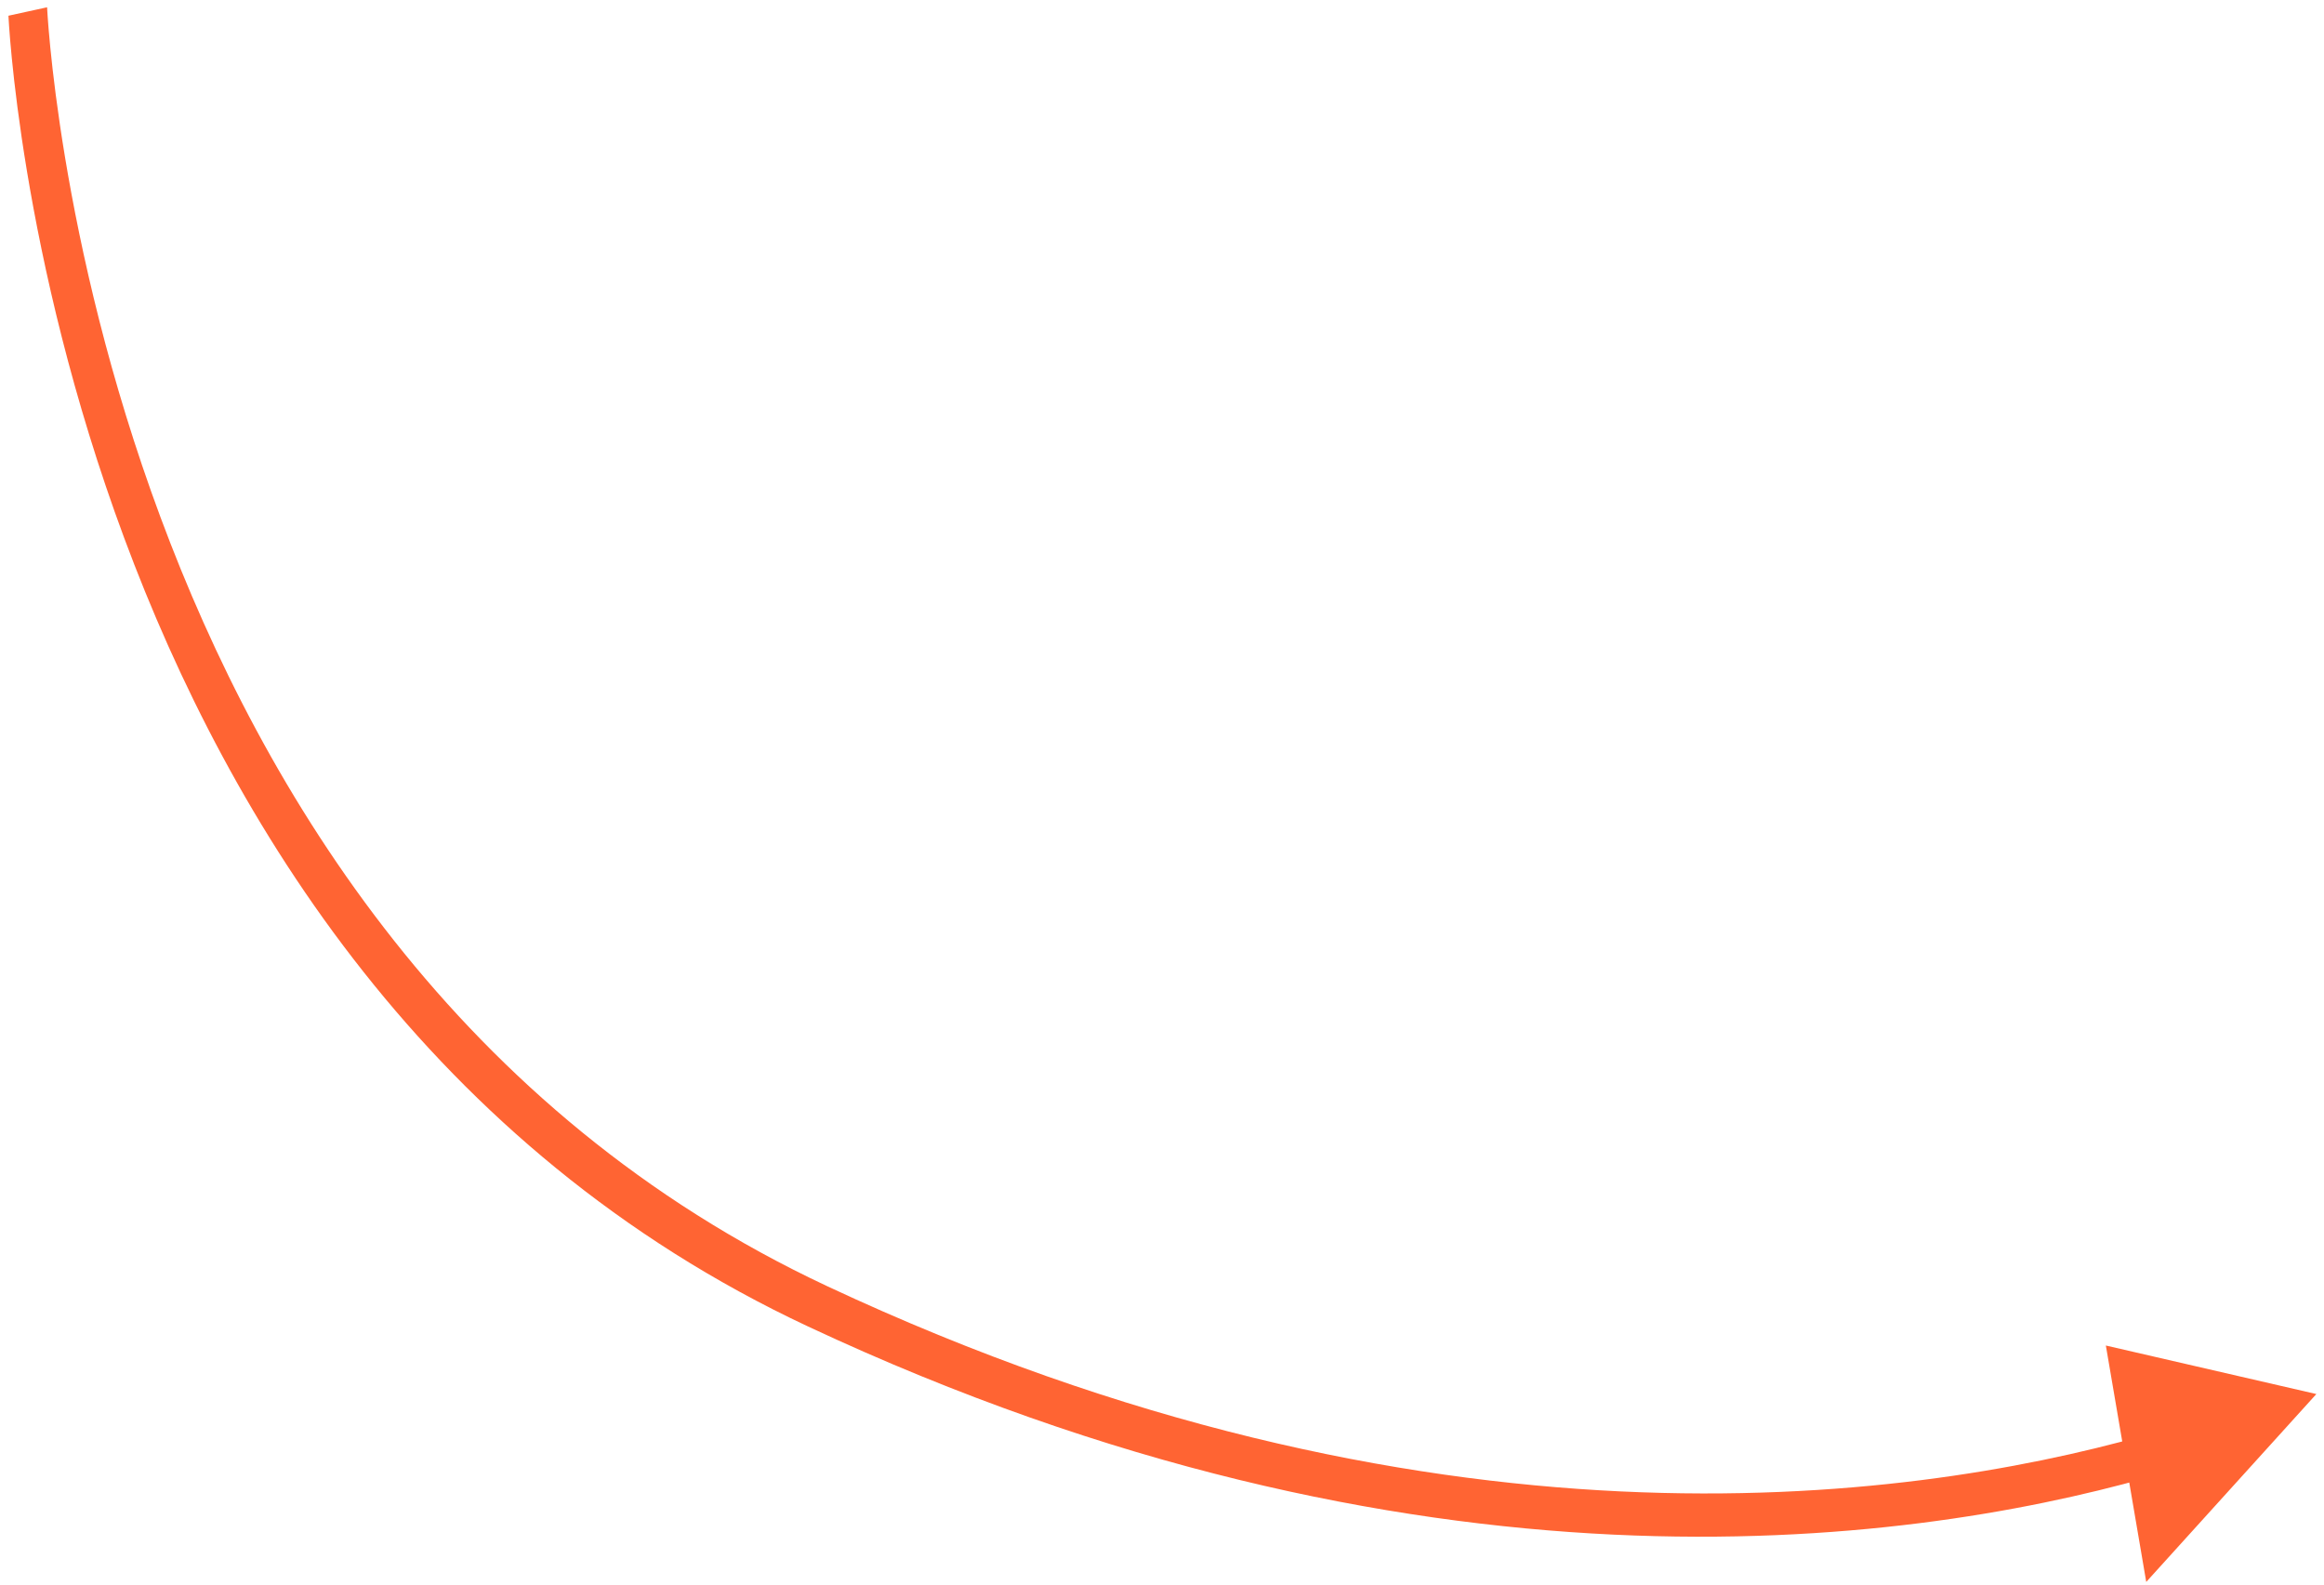 <?xml version="1.0" encoding="UTF-8"?> <svg xmlns="http://www.w3.org/2000/svg" width="242" height="165" viewBox="0 0 242 165" fill="none"> <path d="M85.165 136.039L86.163 133.941L85.165 136.039ZM241.204 145.16L219.284 140.107L223.49 164.724L241.204 145.16ZM2.892 1.197C0.88 1.634 0.88 1.636 0.88 1.637C0.88 1.638 0.88 1.64 0.88 1.642C0.88 1.647 0.88 1.652 0.881 1.66C0.881 1.674 0.882 1.694 0.884 1.72C0.886 1.773 0.89 1.849 0.896 1.947C0.907 2.145 0.925 2.434 0.951 2.809C1.004 3.559 1.091 4.656 1.23 6.06C1.506 8.867 1.989 12.903 2.812 17.855C4.459 27.754 7.473 41.329 12.946 56.056C23.89 85.507 44.707 119.663 84.166 138.136L86.163 133.941C47.744 115.954 27.426 82.689 16.703 53.834C11.342 39.409 8.39 26.109 6.779 16.423C5.974 11.582 5.504 7.647 5.236 4.932C5.102 3.574 5.019 2.522 4.969 1.813C4.944 1.459 4.928 1.191 4.918 1.014C4.913 0.925 4.909 0.859 4.907 0.817C4.906 0.796 4.905 0.78 4.905 0.771C4.905 0.766 4.905 0.763 4.904 0.761C4.904 0.76 4.904 0.76 4.904 0.759C4.904 0.76 4.904 0.76 2.892 1.197ZM84.166 138.136C147.408 167.745 197.976 161.049 223.581 153.871L223.155 149.509C198.285 156.481 148.584 163.165 86.163 133.941L84.166 138.136Z" fill="#FF6433"></path> </svg> 